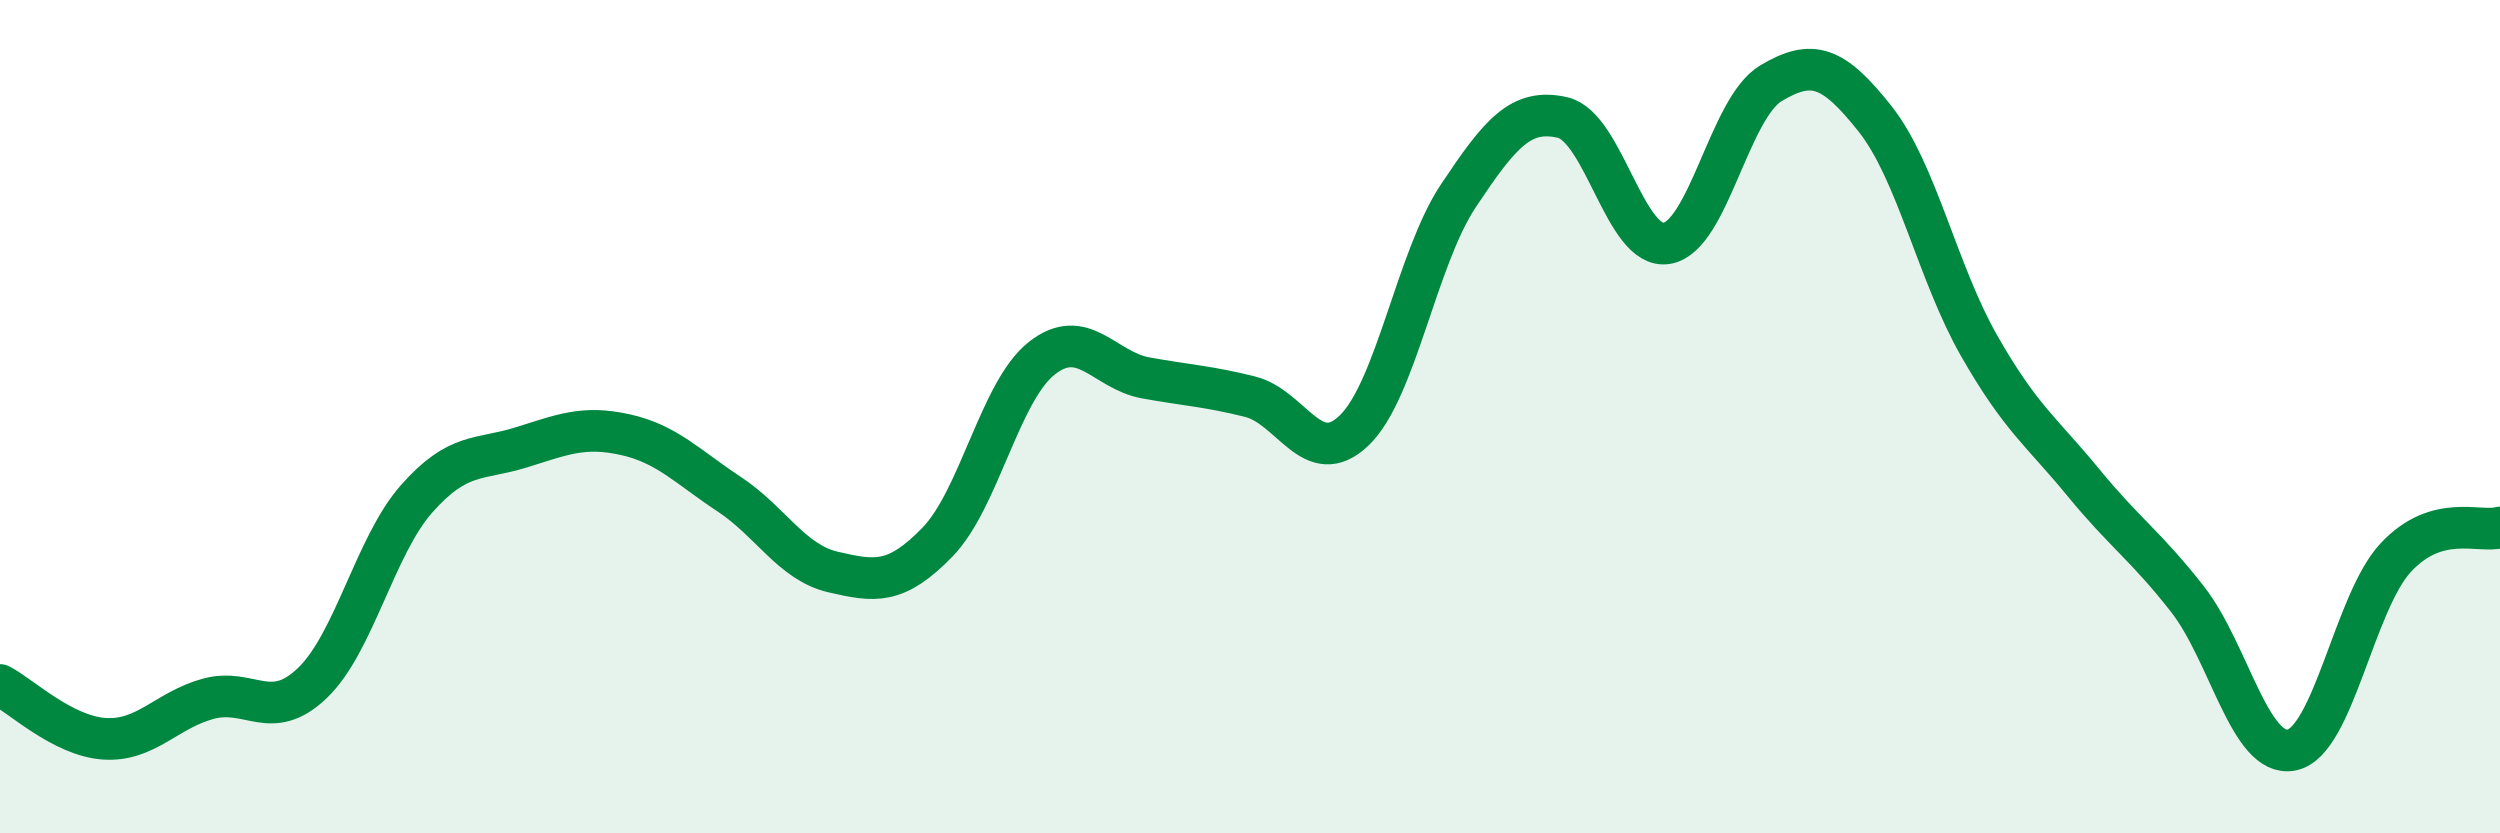 
    <svg width="60" height="20" viewBox="0 0 60 20" xmlns="http://www.w3.org/2000/svg">
      <path
        d="M 0,16.44 C 0.5,16.7 1.5,17.66 2.5,17.73 C 3.5,17.8 4,17.04 5,16.77 C 6,16.5 6.5,17.35 7.5,16.39 C 8.5,15.43 9,13.1 10,11.97 C 11,10.84 11.5,11.05 12.5,10.74 C 13.5,10.43 14,10.21 15,10.43 C 16,10.65 16.5,11.2 17.5,11.86 C 18.5,12.52 19,13.5 20,13.73 C 21,13.96 21.5,14.04 22.5,13.01 C 23.5,11.98 24,9.39 25,8.6 C 26,7.81 26.5,8.89 27.5,9.07 C 28.5,9.25 29,9.27 30,9.52 C 31,9.77 31.5,11.29 32.5,10.33 C 33.5,9.37 34,6.2 35,4.7 C 36,3.2 36.5,2.59 37.5,2.82 C 38.5,3.05 39,6 40,5.84 C 41,5.68 41.5,2.6 42.5,2 C 43.5,1.4 44,1.59 45,2.85 C 46,4.11 46.5,6.55 47.5,8.3 C 48.5,10.05 49,10.36 50,11.58 C 51,12.8 51.5,13.1 52.5,14.38 C 53.5,15.66 54,18.2 55,18 C 56,17.8 56.5,14.45 57.5,13.38 C 58.5,12.31 59.5,12.8 60,12.66L60 20L0 20Z"
        fill="#008740"
        opacity="0.1"
        stroke-linecap="round"
        stroke-linejoin="round"
      />
      <path
        d="M 0,16.44 C 0.5,16.7 1.5,17.66 2.5,17.73 C 3.5,17.8 4,17.04 5,16.77 C 6,16.5 6.5,17.35 7.5,16.39 C 8.5,15.43 9,13.1 10,11.97 C 11,10.84 11.5,11.05 12.5,10.74 C 13.5,10.43 14,10.21 15,10.43 C 16,10.65 16.5,11.2 17.5,11.86 C 18.5,12.52 19,13.5 20,13.73 C 21,13.96 21.5,14.04 22.5,13.01 C 23.5,11.98 24,9.39 25,8.6 C 26,7.81 26.5,8.89 27.5,9.07 C 28.5,9.25 29,9.27 30,9.52 C 31,9.77 31.5,11.29 32.5,10.33 C 33.5,9.37 34,6.2 35,4.7 C 36,3.2 36.5,2.59 37.5,2.82 C 38.5,3.05 39,6 40,5.84 C 41,5.68 41.5,2.6 42.5,2 C 43.5,1.4 44,1.59 45,2.85 C 46,4.11 46.5,6.55 47.5,8.3 C 48.5,10.05 49,10.36 50,11.58 C 51,12.8 51.5,13.1 52.5,14.38 C 53.5,15.66 54,18.2 55,18 C 56,17.8 56.5,14.45 57.5,13.38 C 58.5,12.31 59.5,12.8 60,12.66"
        stroke="#008740"
        stroke-width="1"
        fill="none"
        stroke-linecap="round"
        stroke-linejoin="round"
      />
    </svg>
  